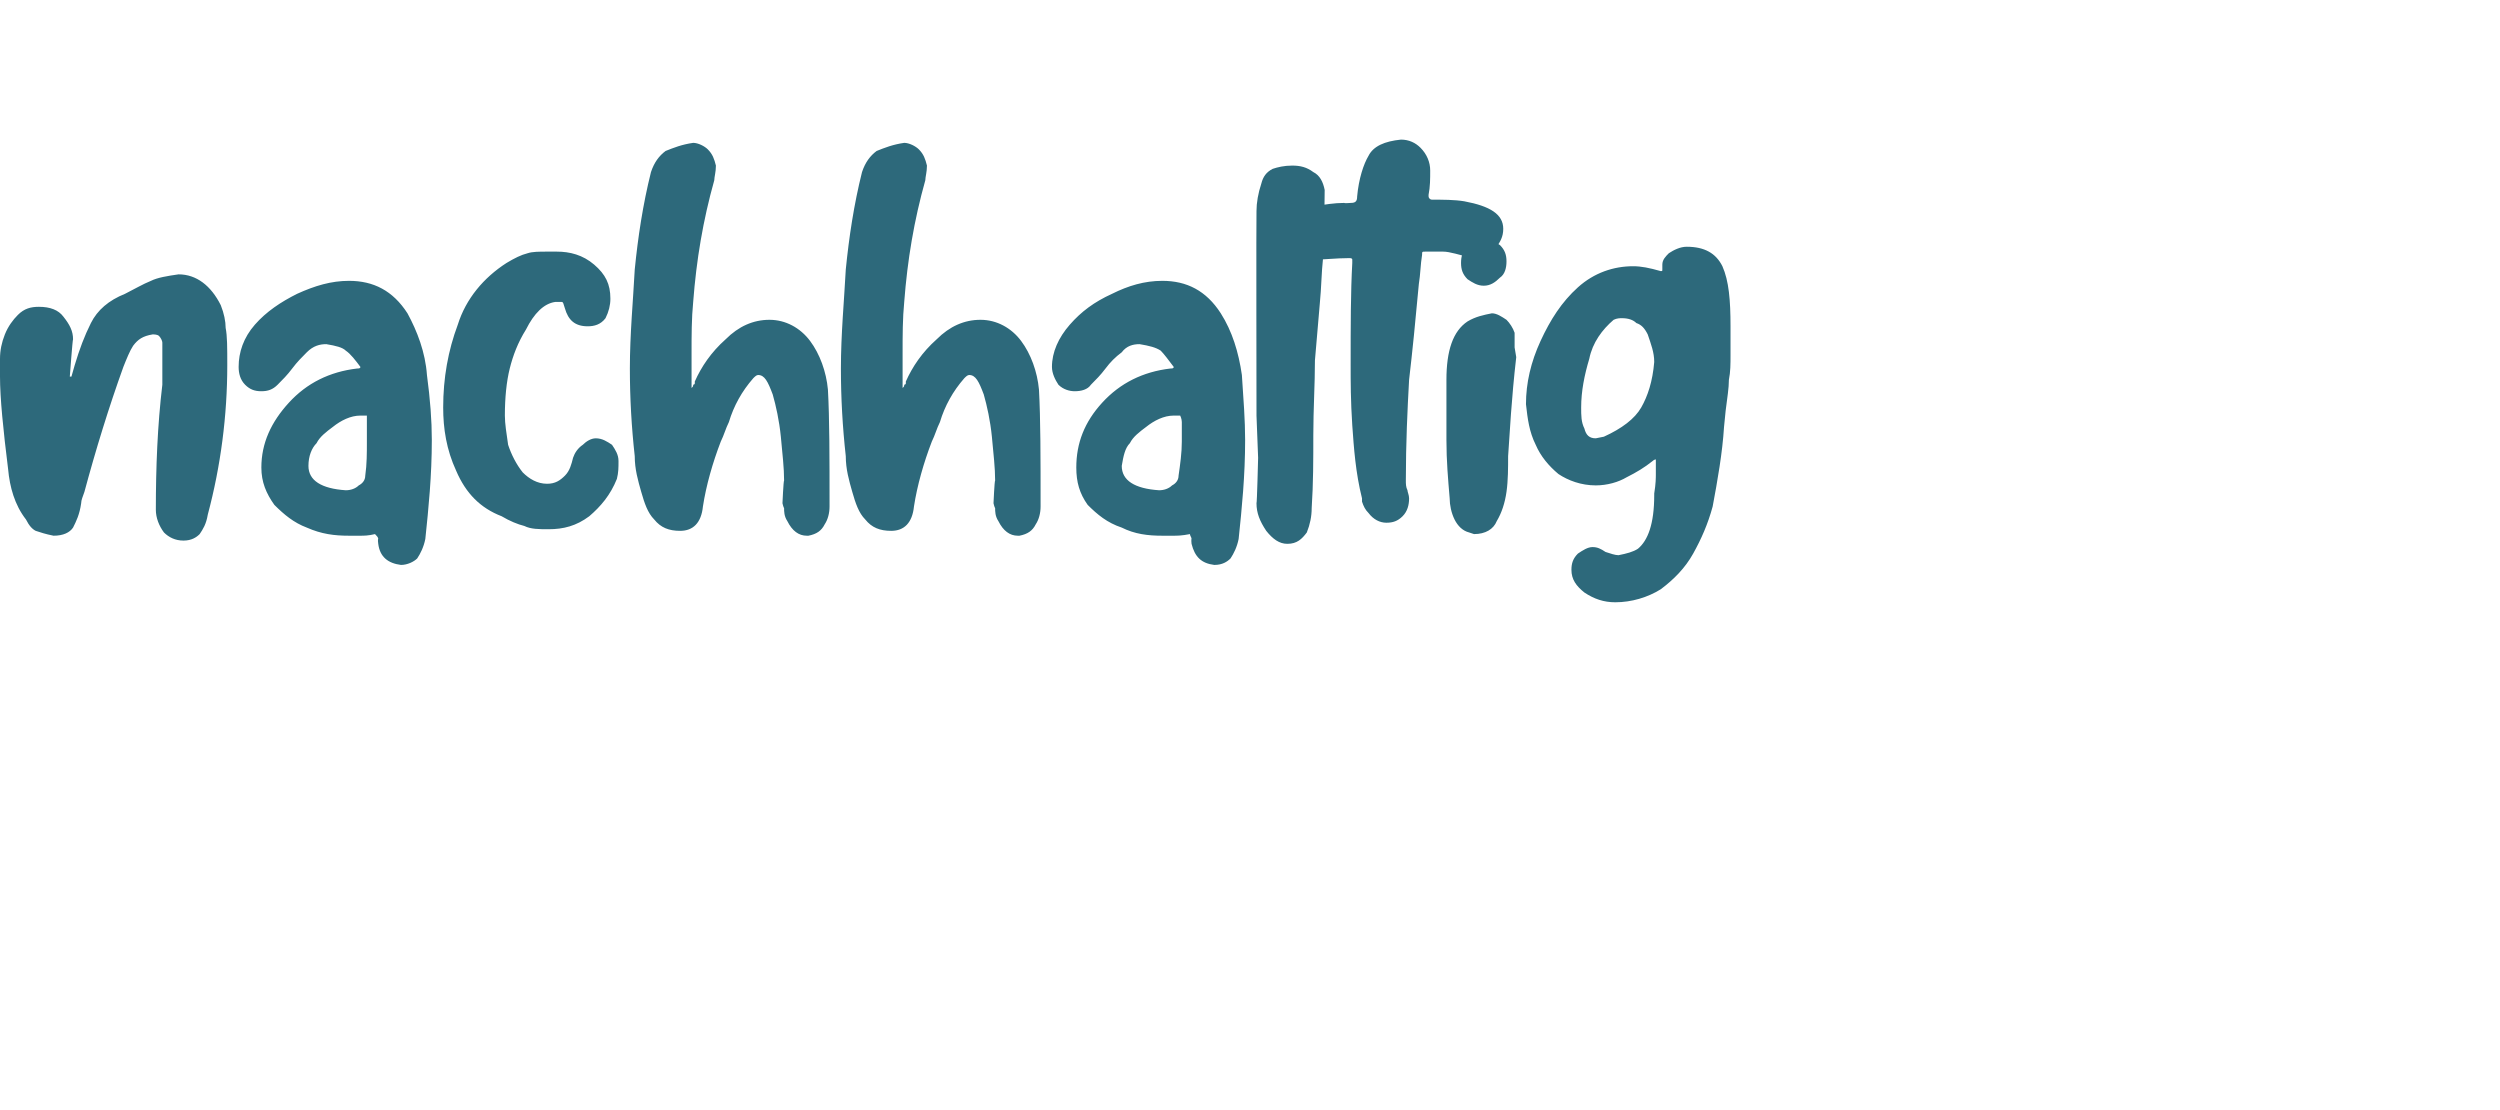 <?xml version="1.0" standalone="no"?><!DOCTYPE svg PUBLIC "-//W3C//DTD SVG 1.1//EN" "http://www.w3.org/Graphics/SVG/1.1/DTD/svg11.dtd"><svg xmlns="http://www.w3.org/2000/svg" version="1.1" width="154px" height="68.4px" viewBox="0 -9 154 68.4" style="top:-9px">  <desc>nachhaltig</desc>  <defs/>  <g id="Polygon178794">    <path d="M 11.3 24.3 C 11.8 24.3 12.1 24.1 12.3 23.9 C 12.5 23.6 12.7 23.3 12.8 22.7 C 13.6 19.7 14 16.6 14 13.5 C 14 12.4 14 11.7 13.9 11.2 C 13.9 10.8 13.8 10.3 13.6 9.8 C 13 8.6 12.1 7.9 11 7.9 C 10.3 8 9.7 8.1 9.3 8.3 C 8.8 8.5 8.3 8.8 7.7 9.1 C 6.7 9.5 6 10.1 5.6 10.9 C 5.2 11.7 4.9 12.5 4.6 13.5 C 4.6 13.51 4.4 14.2 4.4 14.2 L 4.3 14.2 C 4.3 14.2 4.47 11.9 4.5 11.9 C 4.5 11.4 4.3 11 3.9 10.5 C 3.6 10.1 3.1 9.9 2.4 9.9 C 1.9 9.9 1.5 10 1.1 10.4 C 0.8 10.7 0.5 11.1 0.3 11.6 C 0.1 12.1 0 12.6 0 13.1 C 0 13.1 0 14.2 0 14.2 C 0 15.5 0.2 17.5 0.5 19.9 C 0.6 21 0.9 22.1 1.6 23 C 1.8 23.4 2 23.6 2.2 23.7 C 2.5 23.8 2.8 23.9 3.3 24 C 3.9 24 4.3 23.8 4.5 23.5 C 4.7 23.1 4.9 22.7 5 22 C 5 21.8 5.1 21.6 5.2 21.3 C 5.9 18.7 6.7 16.1 7.6 13.6 C 7.8 13.1 8 12.6 8.2 12.3 C 8.5 11.9 8.8 11.7 9.4 11.6 C 9.5 11.6 9.7 11.6 9.8 11.7 C 9.9 11.8 10 12 10 12.1 C 10 12.1 10 13.4 10 13.4 C 10 13.8 10 14.3 10 14.7 C 9.7 17.2 9.6 19.8 9.6 22.4 C 9.6 22.9 9.8 23.4 10.1 23.8 C 10.4 24.1 10.8 24.3 11.3 24.3 Z M 23.3 24.5 C 23.4 25.3 23.9 25.7 24.7 25.8 C 25.1 25.8 25.5 25.6 25.7 25.4 C 25.9 25.1 26.1 24.7 26.2 24.2 C 26.4 22.3 26.6 20.3 26.6 18.1 C 26.6 16.9 26.5 15.6 26.3 14.1 C 26.2 12.7 25.7 11.4 25.1 10.3 C 24.2 8.9 23 8.3 21.5 8.3 C 20.4 8.3 19.4 8.6 18.3 9.1 C 17.3 9.6 16.4 10.2 15.7 11 C 15 11.8 14.7 12.7 14.7 13.6 C 14.7 14 14.8 14.4 15.1 14.7 C 15.4 15 15.7 15.1 16.1 15.1 C 16.5 15.1 16.8 15 17.1 14.7 C 17.4 14.4 17.7 14.1 18 13.7 C 18.3 13.3 18.6 13 18.9 12.7 C 19.3 12.3 19.7 12.2 20.1 12.2 C 20.7 12.3 21.1 12.4 21.3 12.6 C 21.6 12.8 21.9 13.2 22.2 13.6 C 22.2 13.7 22.1 13.7 22 13.7 C 20.3 13.9 18.9 14.6 17.8 15.8 C 16.7 17 16.1 18.3 16.1 19.8 C 16.1 20.7 16.4 21.4 16.9 22.1 C 17.5 22.7 18.1 23.2 18.9 23.5 C 19.8 23.9 20.6 24 21.5 24 C 21.9 24 22.1 24 22.2 24 C 22.4 24 22.7 24 23.1 23.9 C 23.2 24 23.3 24.1 23.3 24.2 C 23.26 24.22 23.3 24.5 23.3 24.5 C 23.3 24.5 23.26 24.49 23.3 24.5 Z M 21.3 21.2 C 19.8 21.1 19 20.6 19 19.7 C 19 19.1 19.2 18.6 19.5 18.3 C 19.7 17.9 20.1 17.6 20.5 17.3 C 21 16.9 21.6 16.6 22.2 16.6 C 22.4 16.6 22.5 16.6 22.6 16.6 C 22.6 16.6 22.6 16.8 22.6 17 C 22.6 17 22.6 18.2 22.6 18.2 C 22.6 18.9 22.6 19.6 22.5 20.3 C 22.5 20.6 22.3 20.8 22.1 20.9 C 21.9 21.1 21.6 21.2 21.3 21.2 Z M 33.8 23.6 C 34.7 23.6 35.5 23.4 36.3 22.8 C 37 22.2 37.6 21.5 38 20.5 C 38.1 20.1 38.1 19.8 38.1 19.4 C 38.1 19 37.9 18.7 37.7 18.4 C 37.4 18.2 37.1 18 36.7 18 C 36.4 18 36.1 18.2 35.9 18.4 C 35.6 18.6 35.4 18.9 35.3 19.2 C 35.2 19.6 35.1 20 34.8 20.3 C 34.5 20.6 34.2 20.8 33.7 20.8 C 33.1 20.8 32.6 20.5 32.2 20.1 C 31.8 19.6 31.5 19 31.3 18.4 C 31.2 17.7 31.1 17.1 31.1 16.6 C 31.1 15.5 31.2 14.5 31.4 13.7 C 31.6 12.9 31.9 12.1 32.4 11.3 C 32.9 10.3 33.5 9.7 34.2 9.6 C 34.4 9.6 34.5 9.6 34.6 9.6 C 34.7 9.6 34.7 9.7 34.8 10 C 35 10.7 35.4 11.1 36.2 11.1 C 36.6 11.1 37 11 37.3 10.6 C 37.5 10.2 37.6 9.8 37.6 9.4 C 37.6 8.5 37.3 7.9 36.6 7.3 C 35.9 6.7 35.1 6.5 34.3 6.5 C 34.3 6.5 33.7 6.5 33.7 6.5 C 33.2 6.5 32.8 6.5 32.5 6.6 C 32.1 6.7 31.7 6.9 31.2 7.2 C 29.8 8.1 28.7 9.4 28.2 11 C 27.6 12.6 27.3 14.3 27.3 16.1 C 27.3 17.4 27.5 18.7 28.1 20 C 28.7 21.4 29.6 22.3 30.9 22.8 C 31.4 23.1 31.9 23.3 32.3 23.4 C 32.7 23.6 33.2 23.6 33.8 23.6 Z M 49.8 24 C 50.3 23.9 50.6 23.7 50.8 23.3 C 51 23 51.1 22.6 51.1 22.2 C 51.1 19.2 51.1 16.8 51 15 C 50.9 13.9 50.5 12.8 49.9 12 C 49.3 11.2 48.4 10.7 47.4 10.7 C 46.4 10.7 45.5 11.1 44.7 11.9 C 43.8 12.7 43.2 13.6 42.8 14.5 C 42.8 14.5 42.8 14.6 42.8 14.6 C 42.8 14.7 42.7 14.7 42.7 14.7 C 42.7 14.8 42.7 14.8 42.6 14.9 C 42.6 14.2 42.6 13.4 42.6 12.7 C 42.6 11.7 42.6 10.6 42.7 9.6 C 42.9 7 43.3 4.6 44 2.1 C 44 1.9 44.1 1.6 44.1 1.2 C 44 0.8 43.9 0.5 43.6 0.2 C 43.4 0 43 -0.2 42.7 -0.2 C 42 -0.1 41.5 0.1 41 0.3 C 40.6 0.6 40.3 1 40.1 1.6 C 39.6 3.6 39.3 5.6 39.1 7.6 C 39 9.5 38.8 11.6 38.8 13.7 C 38.8 15.5 38.9 17.3 39.1 19.1 C 39.1 19.9 39.3 20.6 39.5 21.3 C 39.7 22 39.9 22.6 40.3 23 C 40.7 23.5 41.2 23.7 41.9 23.7 C 42.7 23.7 43.2 23.2 43.3 22.2 C 43.5 20.9 43.9 19.5 44.4 18.2 C 44.6 17.8 44.7 17.4 44.9 17 C 45.2 16 45.7 15.1 46.4 14.3 C 46.5 14.2 46.6 14.1 46.7 14.1 C 47.1 14.1 47.3 14.5 47.6 15.3 C 47.8 16 48 16.9 48.1 17.9 C 48.2 19 48.3 19.8 48.3 20.6 C 48.26 20.62 48.2 22 48.2 22 C 48.2 22 48.26 22.26 48.3 22.3 C 48.3 22.5 48.3 22.8 48.5 23.1 C 48.8 23.7 49.2 24 49.7 24 C 49.7 24 49.8 24 49.8 24 Z M 62.8 24 C 63.3 23.9 63.6 23.7 63.8 23.3 C 64 23 64.1 22.6 64.1 22.2 C 64.1 19.2 64.1 16.8 64 15 C 63.9 13.9 63.5 12.8 62.9 12 C 62.3 11.2 61.4 10.7 60.4 10.7 C 59.4 10.7 58.5 11.1 57.7 11.9 C 56.8 12.7 56.2 13.6 55.8 14.5 C 55.8 14.5 55.8 14.6 55.8 14.6 C 55.8 14.7 55.7 14.7 55.7 14.7 C 55.7 14.8 55.7 14.8 55.6 14.9 C 55.6 14.2 55.6 13.4 55.6 12.7 C 55.6 11.7 55.6 10.6 55.7 9.6 C 55.9 7 56.3 4.6 57 2.1 C 57 1.9 57.1 1.6 57.1 1.2 C 57 0.8 56.9 0.5 56.6 0.2 C 56.4 0 56 -0.2 55.7 -0.2 C 55 -0.1 54.5 0.1 54 0.3 C 53.6 0.6 53.3 1 53.1 1.6 C 52.6 3.6 52.3 5.6 52.1 7.6 C 52 9.5 51.8 11.6 51.8 13.7 C 51.8 15.5 51.9 17.3 52.1 19.1 C 52.1 19.9 52.3 20.6 52.5 21.3 C 52.7 22 52.9 22.6 53.3 23 C 53.7 23.5 54.2 23.7 54.9 23.7 C 55.7 23.7 56.2 23.2 56.3 22.2 C 56.5 20.9 56.9 19.5 57.4 18.2 C 57.6 17.8 57.7 17.4 57.9 17 C 58.2 16 58.7 15.1 59.4 14.3 C 59.5 14.2 59.6 14.1 59.7 14.1 C 60.1 14.1 60.3 14.5 60.6 15.3 C 60.8 16 61 16.9 61.1 17.9 C 61.2 19 61.3 19.8 61.3 20.6 C 61.26 20.62 61.2 22 61.2 22 C 61.2 22 61.26 22.26 61.3 22.3 C 61.3 22.5 61.3 22.8 61.5 23.1 C 61.8 23.7 62.2 24 62.7 24 C 62.7 24 62.8 24 62.8 24 Z M 73.4 24.5 C 73.6 25.3 74 25.7 74.8 25.8 C 75.3 25.8 75.6 25.6 75.8 25.4 C 76 25.1 76.2 24.7 76.3 24.2 C 76.5 22.3 76.7 20.3 76.7 18.1 C 76.7 16.9 76.6 15.6 76.5 14.1 C 76.3 12.7 75.9 11.4 75.2 10.3 C 74.3 8.9 73.1 8.3 71.6 8.3 C 70.5 8.3 69.5 8.6 68.5 9.1 C 67.4 9.6 66.6 10.2 65.9 11 C 65.2 11.8 64.8 12.7 64.8 13.6 C 64.8 14 65 14.4 65.2 14.7 C 65.5 15 65.9 15.1 66.2 15.1 C 66.6 15.1 67 15 67.2 14.7 C 67.5 14.4 67.8 14.1 68.1 13.7 C 68.4 13.3 68.7 13 69.1 12.7 C 69.4 12.3 69.8 12.2 70.2 12.2 C 70.8 12.3 71.2 12.4 71.5 12.6 C 71.7 12.8 72 13.2 72.3 13.6 C 72.3 13.7 72.2 13.7 72.1 13.7 C 70.4 13.9 69 14.6 67.9 15.8 C 66.8 17 66.3 18.3 66.3 19.8 C 66.3 20.7 66.5 21.4 67 22.1 C 67.6 22.7 68.2 23.2 69.1 23.5 C 69.9 23.9 70.7 24 71.6 24 C 72 24 72.2 24 72.3 24 C 72.5 24 72.8 24 73.3 23.9 C 73.3 24 73.4 24.1 73.4 24.2 C 73.37 24.22 73.4 24.5 73.4 24.5 C 73.4 24.5 73.37 24.49 73.4 24.5 Z M 71.4 21.2 C 69.9 21.1 69.1 20.6 69.1 19.7 C 69.2 19.1 69.3 18.6 69.6 18.3 C 69.8 17.9 70.2 17.6 70.6 17.3 C 71.1 16.9 71.7 16.6 72.3 16.6 C 72.5 16.6 72.6 16.6 72.7 16.6 C 72.7 16.6 72.8 16.8 72.8 17 C 72.8 17 72.8 18.2 72.8 18.2 C 72.8 18.9 72.7 19.6 72.6 20.3 C 72.6 20.6 72.4 20.8 72.2 20.9 C 72 21.1 71.7 21.2 71.4 21.2 Z M 79.3 24.5 C 79.9 24.5 80.2 24.2 80.5 23.8 C 80.7 23.3 80.8 22.8 80.8 22.3 C 80.9 20.8 80.9 19.3 80.9 17.8 C 80.9 16.2 81 14.7 81 13.2 C 81 13.2 81.3 9.7 81.3 9.7 C 81.4 8.7 81.4 7.8 81.5 6.9 C 81.5 6 81.6 4.6 81.6 2.7 C 81.5 2.2 81.3 1.8 80.9 1.6 C 80.5 1.3 80.1 1.2 79.6 1.2 C 79.1 1.2 78.7 1.3 78.4 1.4 C 78 1.6 77.8 1.9 77.7 2.3 C 77.5 2.9 77.4 3.5 77.4 4 C 77.38 4.04 77.4 16.6 77.4 16.6 L 77.5 19.2 C 77.5 19.2 77.43 22.04 77.4 22 C 77.4 22.6 77.6 23.1 78 23.7 C 78.4 24.2 78.8 24.5 79.3 24.5 Z M 84.3 22.6 C 84.6 23 85 23.2 85.4 23.2 C 85.8 23.2 86.1 23.1 86.4 22.8 C 86.7 22.5 86.8 22.1 86.8 21.7 C 86.8 21.5 86.7 21.3 86.7 21.2 C 86.6 21 86.6 20.8 86.6 20.6 C 86.6 18.3 86.7 16.2 86.8 14.4 C 87 12.7 87.2 10.7 87.4 8.5 C 87.5 7.9 87.5 7.3 87.6 6.7 C 87.6 6.5 87.6 6.5 87.8 6.5 C 88.2 6.5 88.6 6.5 88.9 6.5 C 89.3 6.5 89.9 6.7 90.7 6.9 C 91.4 6.7 91.9 6.5 92.2 6.2 C 92.4 5.9 92.6 5.6 92.6 5.1 C 92.6 4.2 91.8 3.7 90.2 3.4 C 89.6 3.3 88.9 3.3 88.2 3.3 C 88.1 3.3 88 3.2 88 3.1 C 88 3.1 88 3 88 3 C 88.1 2.5 88.1 2 88.1 1.5 C 88.1 1 87.9 0.5 87.5 0.1 C 87.2 -0.2 86.8 -0.4 86.3 -0.4 C 85.3 -0.3 84.6 0 84.3 0.6 C 84 1.1 83.7 2 83.6 3.1 C 83.6 3.4 83.5 3.5 83.2 3.5 C 83.25 3.5 83.2 3.5 83.2 3.5 C 83.2 3.5 82.82 3.53 82.8 3.5 C 82.2 3.5 81.6 3.6 81 3.7 C 80.4 3.8 79.9 3.9 79.5 4.1 C 79.1 4.4 78.9 4.7 78.9 5.2 C 78.9 5.6 79.1 6 79.5 6.4 C 79.8 6.8 80.3 7 80.8 7 C 81.5 7 82.3 6.9 83.1 6.9 C 83.2 6.9 83.3 6.9 83.3 7 C 83.3 7 83.3 7.2 83.3 7.2 C 83.2 9 83.2 11.1 83.2 13.5 C 83.2 14.5 83.2 15.7 83.3 17.2 C 83.4 18.6 83.5 20.1 83.9 21.7 C 83.9 21.7 83.9 21.8 83.9 21.9 C 84 22.2 84.1 22.4 84.3 22.6 C 84.3 22.6 84.3 22.6 84.3 22.6 Z M 90.8 23.9 C 91.5 23.9 92 23.6 92.2 23.1 C 92.5 22.6 92.7 22 92.8 21.3 C 92.9 20.6 92.9 19.8 92.9 19.1 C 93 17.7 93.1 15.6 93.4 13 C 93.4 13 93.3 12.4 93.3 12.4 C 93.3 12.1 93.3 11.8 93.3 11.5 C 93.2 11.2 93 10.9 92.8 10.7 C 92.5 10.5 92.2 10.3 91.9 10.3 C 91.4 10.4 90.9 10.5 90.4 10.8 C 89.5 11.4 89.1 12.6 89.1 14.4 C 89.1 15.7 89.1 16.9 89.1 18.1 C 89.1 19.4 89.2 20.5 89.3 21.7 C 89.3 22.1 89.4 22.6 89.6 23 C 89.8 23.4 90.1 23.7 90.5 23.8 C 90.5 23.8 90.8 23.9 90.8 23.9 Z M 91.4 8.6 C 91.8 8.6 92.1 8.4 92.4 8.1 C 92.7 7.9 92.8 7.5 92.8 7.1 C 92.8 6.7 92.7 6.4 92.4 6.1 C 92.1 5.9 91.8 5.7 91.4 5.7 C 91 5.7 90.7 5.9 90.4 6.2 C 90.1 6.4 90 6.8 90 7.2 C 90 7.6 90.1 7.9 90.4 8.2 C 90.7 8.4 91 8.6 91.4 8.6 Z M 99.5 28.1 C 100.5 28.1 101.5 27.8 102.3 27.3 C 103.1 26.7 103.8 26 104.3 25.1 C 104.8 24.2 105.2 23.3 105.5 22.2 C 105.8 20.6 106.1 18.9 106.2 17.3 C 106.2 17.3 106.3 16.3 106.3 16.3 C 106.4 15.5 106.5 14.9 106.5 14.4 C 106.6 13.9 106.6 13.4 106.6 12.9 C 106.6 12.4 106.6 11.8 106.6 11.1 C 106.6 9.5 106.5 8.3 106.1 7.4 C 105.7 6.6 105 6.2 103.9 6.2 C 103.5 6.2 103.1 6.4 102.8 6.6 C 102.6 6.8 102.4 7 102.4 7.3 C 102.4 7.4 102.4 7.4 102.4 7.5 C 102.4 7.5 102.4 7.6 102.4 7.6 C 102.4 7.7 102.4 7.7 102.3 7.7 C 101.6 7.5 101.1 7.4 100.6 7.4 C 99.4 7.4 98.2 7.8 97.2 8.7 C 96.2 9.6 95.5 10.7 94.9 12 C 94.3 13.3 94 14.6 94 15.9 C 94.1 16.8 94.2 17.6 94.6 18.4 C 94.9 19.1 95.4 19.7 96 20.2 C 96.6 20.6 97.4 20.9 98.3 20.9 C 99 20.9 99.7 20.7 100.2 20.4 C 100.8 20.1 101.3 19.8 101.8 19.4 C 101.9 19.3 102 19.3 102 19.3 C 102 19.7 102 20 102 20.2 C 102 20.4 102 20.8 101.9 21.4 C 101.9 21.4 101.9 21.5 101.9 21.5 C 101.9 23.3 101.5 24.3 100.9 24.8 C 100.6 25 100.2 25.1 99.7 25.2 C 99.5 25.2 99.2 25.1 98.9 25 C 98.6 24.8 98.4 24.7 98.1 24.7 C 97.8 24.7 97.5 24.9 97.2 25.1 C 96.9 25.4 96.8 25.7 96.8 26.1 C 96.8 26.7 97.1 27.1 97.6 27.5 C 98.2 27.9 98.8 28.1 99.5 28.1 Z M 98.3 18 C 97.9 18 97.7 17.8 97.6 17.4 C 97.4 17 97.4 16.6 97.4 16.1 C 97.4 15.1 97.6 14.1 97.9 13.1 C 98.1 12.1 98.7 11.3 99.4 10.7 C 99.6 10.6 99.8 10.6 99.9 10.6 C 100.3 10.6 100.6 10.7 100.8 10.9 C 101.1 11 101.3 11.2 101.5 11.6 C 101.7 12.2 101.9 12.7 101.9 13.3 C 101.8 14.5 101.5 15.4 101.1 16.1 C 100.7 16.8 99.9 17.4 98.8 17.9 C 98.8 17.9 98.3 18 98.3 18 Z " stroke="none" fill="#2d697b"/>  </g></svg>